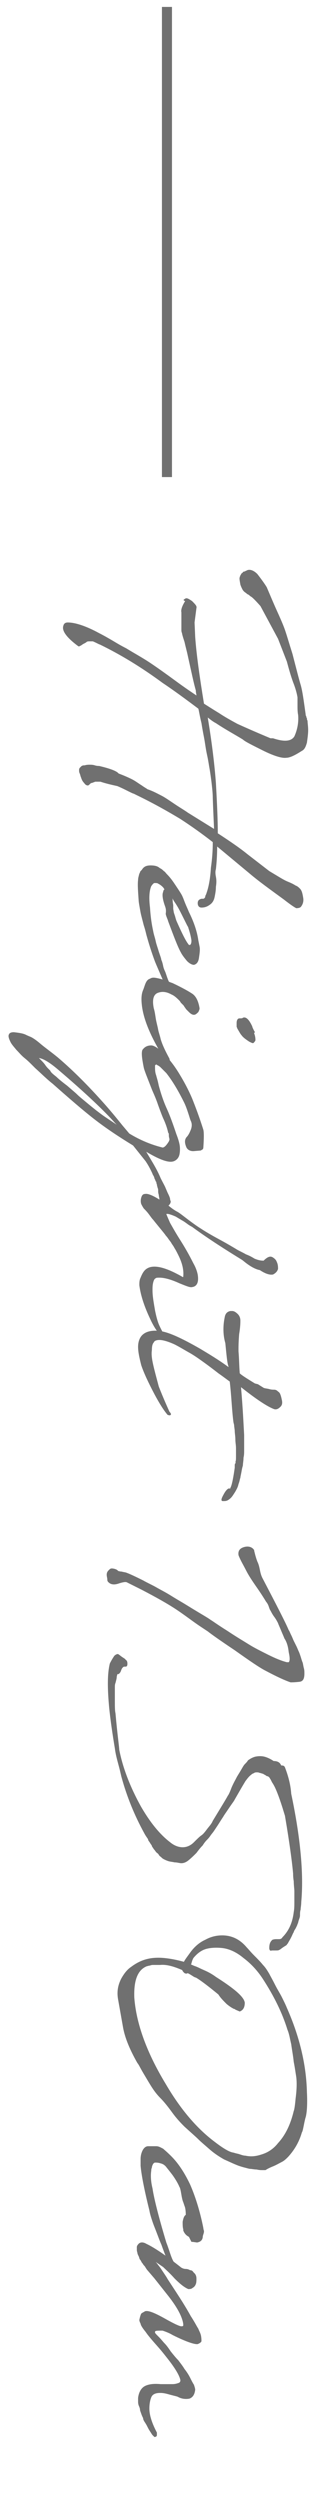 <?xml version="1.0" encoding="utf-8"?>
<!-- Generator: Adobe Illustrator 26.5.0, SVG Export Plug-In . SVG Version: 6.00 Build 0)  -->
<svg version="1.1" id="レイヤー_1" xmlns="http://www.w3.org/2000/svg" xmlns:xlink="http://www.w3.org/1999/xlink" x="0px"
	 y="0px" viewBox="0 0 52.1 397.2" style="enable-background:new 0 0 52.1 397.2;" xml:space="preserve">
<style type="text/css">
	.st0{enable-background:new    ;}
	.st1{fill:#707070;}
	.st2{display:none;fill:#707070;stroke:#707070;}
	.st3{fill:#707070;stroke:#707070;}
</style>
<g class="st0">
	<path class="st1" d="M29.4,95.2c0.3-0.3,0.6-0.1,1.2,0.3c0.5,0.5,0.8,0.8,0.7,1.1L31,98.9l0.1,2.3c0.2,2.8,0.7,6.3,1.4,10.6
		c1.1,0.7,1.9,1.2,2.4,1.5c0.9,0.6,1.8,1.1,2.9,1.7c1.1,0.5,2.9,1.3,5.3,2.3c0,0,0.1,0,0.2,0c0.1,0,0.1,0,0.2,0
		c1.8,0.6,2.9,0.5,3.4-0.3c0.5-1.1,0.7-2.3,0.6-3.4c-0.1-0.5-0.1-1-0.1-1.6c0-0.6,0-1,0-1.2c-0.1-0.6-0.3-1.4-0.7-2.4
		c-0.4-1.1-0.7-2.2-1-3.3l-1.4-3.6l-2.8-5.2c-0.8-0.9-1.3-1.4-1.5-1.5c-0.2-0.1-0.3-0.3-0.6-0.4c-0.2-0.2-0.4-0.3-0.5-0.4
		s-0.2-0.2-0.3-0.4c-0.1-0.2-0.2-0.4-0.3-0.7c-0.1-0.6-0.2-1-0.1-1.2c0-0.1,0.1-0.2,0.1-0.3c0.1-0.1,0.1-0.2,0.2-0.3
		s0.2-0.1,0.2-0.2c0,0,0.1-0.1,0.3-0.1c0.1-0.1,0.2-0.1,0.2-0.1c0.3-0.2,0.6-0.2,0.9-0.1c0.3,0.1,0.6,0.3,0.9,0.6
		c0.7,0.9,1.2,1.6,1.5,2.1c0.6,1.4,1.1,2.6,1.6,3.7c0.5,1.1,0.9,2,1.2,2.8c0.3,0.8,0.7,2.2,1.3,4.1c0.6,2.3,1,3.9,1.3,4.9
		s0.5,2.6,0.8,4.7c0,0.1,0,0.2,0.1,0.3c0,0.1,0,0.2,0.1,0.3c0,0.1,0,0.3,0.1,0.4c0,0.4,0.1,0.9,0.1,1.5c0,0.6-0.1,1.3-0.2,2
		c-0.2,0.7-0.4,1.1-0.8,1.3c-1.1,0.7-1.9,1.1-2.5,1.1c-0.7,0.1-2-0.3-3.8-1.2c-1.8-0.9-2.8-1.4-3.1-1.7c-1.3-0.8-2.8-1.6-4.3-2.6
		c-0.4-0.2-0.8-0.5-1.3-0.9c0.7,4.2,1.1,7.7,1.3,10.4c0.2,3.5,0.3,6.1,0.3,7.8c0,0,0,0.1,0,0.1c0,0,0,0.1,0,0.1
		c2,1.3,3.6,2.4,4.7,3.3l3.5,2.7l1.5,0.9c0.5,0.3,1,0.6,1.5,0.8s0.9,0.4,1.2,0.6c0.3,0.1,0.5,0.3,0.7,0.5c0.3,0.3,0.4,0.8,0.5,1.4
		c0.1,0.5,0,1-0.3,1.4c-0.1,0.2-0.4,0.3-0.8,0.3c-0.4-0.2-1.1-0.7-2-1.4c-2.2-1.6-4-2.9-5.3-4l-5.3-4.4c0,1.5-0.1,2.7-0.2,3.6
		c-0.1,0.3-0.1,0.7,0,1.2c0.1,0.5,0.1,1,0,1.6c0,0.6-0.1,1.1-0.2,1.6c-0.1,0.5-0.3,0.9-0.7,1.2s-0.8,0.5-1.4,0.5
		c-0.4,0-0.6-0.3-0.6-0.7c0-0.4,0.2-0.6,0.6-0.7c0.1,0,0.2,0,0.3,0c0.1,0,0.1-0.1,0.2-0.1c0-0.1,0.1-0.1,0.1-0.2
		c0-0.1,0-0.2,0.1-0.3c0-0.1,0.1-0.2,0.1-0.3c0.3-0.8,0.6-2.2,0.7-4c0.2-1.4,0.3-2.7,0.3-4.1c-1.8-1.4-3.5-2.6-5.2-3.7
		c-2-1.2-4.3-2.5-7-3.8l-0.4-0.2c-0.1,0-0.5-0.2-1.3-0.6c-0.8-0.4-1.3-0.6-1.3-0.6c-0.9-0.2-1.8-0.4-2.7-0.7c-0.1,0-0.2,0-0.4,0
		c-0.2,0-0.3,0-0.4,0c-0.1,0-0.2,0.1-0.3,0.1c-0.2,0.1-0.3,0.1-0.3,0.1c-0.1,0-0.2,0.1-0.3,0.2s-0.2,0.2-0.3,0.2
		c-0.2,0-0.4-0.1-0.6-0.4c-0.3-0.3-0.4-0.6-0.5-0.9c-0.1-0.2-0.1-0.4-0.2-0.6c-0.1-0.2-0.1-0.4-0.1-0.4s0-0.1,0-0.2
		c0-0.2,0.1-0.3,0.3-0.5s0.4-0.2,0.6-0.2c0.3-0.1,0.6-0.1,0.8-0.1c0.2,0,0.5,0,0.8,0.1s0.6,0.1,0.7,0.1c1.7,0.4,2.8,0.8,3.1,1.2
		c0.8,0.3,1.5,0.6,2.1,0.9c0.6,0.3,1.1,0.7,1.6,1c0.4,0.3,0.8,0.5,0.9,0.6c0.9,0.3,1.6,0.7,2.2,1s1.3,0.8,2.2,1.4
		c0.9,0.6,1.6,1,2,1.3l4.2,2.6c0-0.4-0.1-2-0.2-4.9c0-0.8-0.1-1.6-0.2-2.5c-0.1-0.8-0.2-1.5-0.3-2.1c-0.1-0.5-0.2-1.3-0.4-2.2
		s-0.3-1.7-0.4-2.3c-0.1-0.6-0.3-1.5-0.5-2.8c-0.3-1.2-0.4-2-0.5-2.3c-2-1.5-3.9-2.9-5.7-4.1c-3.4-2.5-6.7-4.5-10-6.1
		c-0.1,0-0.4-0.2-1.1-0.5c-0.1,0-0.2,0-0.5,0c-0.2,0-0.4,0-0.5,0.1c-0.1,0.1-0.3,0.2-0.5,0.3c-0.2,0.1-0.4,0.3-0.5,0.3
		c-0.1,0.1-0.2,0.1-0.3,0.1c-1.9-1.4-2.7-2.5-2.4-3.3c0.1-0.4,0.4-0.5,0.7-0.5c1.1,0,2.8,0.5,5,1.7c0.6,0.3,1.5,0.8,2.5,1.4
		c1,0.6,1.6,0.9,1.8,1c1.3,0.8,2.6,1.5,3.8,2.3c1.2,0.8,2.6,1.8,4.1,2.9s2.7,1.9,3.3,2.3c0-0.2-0.1-0.4-0.1-0.8
		c-0.3-1-0.7-2.9-1.3-5.6c-0.1-0.5-0.3-1.2-0.5-2.1c-0.3-0.9-0.4-1.3-0.4-1.4c-0.1-0.2-0.1-0.4-0.1-0.6c0-0.2,0-0.4,0-0.5
		s0-0.2,0-0.2l0-2c-0.1-0.4,0.1-1,0.6-1.8C29.1,95.4,29.3,95.2,29.4,95.2z M12.1,122.9L12.1,122.9L12.1,122.9L12.1,122.9z"/>
	<path class="st1" d="M26.3,144c-0.4-1.1-0.5-1.9-0.3-2.3c0-0.2,0.1-0.3,0.2-0.4L26,141c-0.2-0.2-0.4-0.4-0.8-0.6
		c-0.1-0.1-0.3-0.1-0.6-0.1c-0.1,0-0.3,0.2-0.5,0.5c-0.3,0.7-0.4,1.8-0.2,3.4c0.1,1.6,0.3,2.8,0.5,3.7c0.1,0.6,0.3,1.1,0.4,1.6
		c0.1,0.5,0.3,1,0.5,1.7c0.2,0.6,0.4,1.1,0.4,1.3c0.1,0.2,0.2,0.5,0.3,1c0.1,0.5,0.3,0.8,0.4,1.1c0.3,0.9,0.5,1.5,0.8,1.8
		c0.1,0.1,0.2,0.3,0.1,0.5s-0.2,0.3-0.4,0.2c-0.1,0-0.1-0.1-0.2-0.1c-0.1-0.1-0.1-0.2-0.2-0.3c-0.1-0.1-0.1-0.2-0.2-0.3
		c0-0.1-0.1-0.2-0.2-0.4c-0.1-0.2-0.1-0.3-0.2-0.4c-0.6-1.4-1-2.3-1.2-2.8c-0.3-0.8-0.8-2.2-1.3-4c-0.1-0.3-0.2-0.9-0.5-1.8
		c-0.2-0.8-0.4-1.5-0.5-2c-0.2-1.1-0.3-1.7-0.3-1.8c-0.1-1.5-0.2-2.6-0.1-3.4c0-0.3,0.1-0.6,0.2-1c0.1-0.1,0.1-0.3,0.2-0.4
		c0.1-0.1,0.2-0.2,0.2-0.2c0.3-0.5,0.7-0.7,1.4-0.7c0.6,0,1,0.1,1.3,0.3c0,0,0.1,0.1,0.3,0.2c0.2,0.1,0.4,0.3,0.5,0.4
		c0.2,0.1,0.3,0.3,0.5,0.5c0.6,0.6,1,1.2,1.4,1.8c0.6,0.9,1,1.5,1.1,1.8c0.1,0.2,0.2,0.5,0.4,1c0.2,0.5,0.4,0.9,0.6,1.4
		c0.8,1.6,1.3,3.1,1.5,4.5l0.2,1c0.1,0.5,0,1.1-0.1,1.8c-0.1,0.7-0.4,1-0.8,1.1c-0.3,0-0.7-0.2-1.1-0.6c-0.5-0.6-0.8-1-1-1.4
		c-0.5-0.9-1.1-2.5-2-4.9c-0.1-0.4-0.3-0.7-0.4-1.2C26.5,144.6,26.4,144.3,26.3,144z M27.8,143.3c-0.2-0.3-0.3-0.5-0.3-0.6v0.1
		c0,0.1,0,0.5,0.1,1c0,0.1,0,0.2,0,0.3c0,0.1,0,0.2,0,0.3l0.1,0.6l0.2,0.6c0.1,0.4,0.2,0.7,0.3,0.9c0.8,1.8,1.4,3,1.8,3.5
		c0.1,0.2,0.3,0.2,0.4,0c0.1-0.2,0.1-0.4,0.1-0.6c-0.1-0.7-0.3-1.4-0.5-2c0-0.1-0.1-0.2-0.2-0.4s-0.2-0.4-0.2-0.4l-0.5-1
		C28.7,144.8,28.3,144,27.8,143.3z"/>
	<path class="st1" d="M23.9,155.5c0.3-0.2,0.6-0.2,1.1-0.1c0.5,0.1,0.8,0.2,1.2,0.3c0.3,0.1,0.7,0.3,1.3,0.5c1.7,0.8,2.7,1.4,3,1.6
		c0.7,0.4,1.1,1.2,1.3,2.4c0,0.2-0.1,0.4-0.2,0.6c-0.2,0.2-0.3,0.3-0.5,0.4c-0.3,0.1-0.6,0-1-0.4c-0.1-0.1-0.3-0.3-0.4-0.4
		c-0.1-0.1-0.2-0.3-0.3-0.4c-0.1-0.2-0.2-0.3-0.2-0.3c-0.1-0.1-0.3-0.3-0.4-0.4c-0.1-0.2-0.2-0.3-0.2-0.3c-0.4-0.4-0.8-0.8-1.3-1
		c-0.7-0.4-1.4-0.5-2-0.3c-0.8,0.2-1.1,1-0.8,2.5c0.1,0.3,0.2,0.8,0.3,1.5c0.1,0.7,0.3,1.3,0.4,1.9c0.1,0.5,0.3,1,0.4,1.5
		c0.3,1,0.8,2,1.4,3.1c0.1,0.4,0,0.7-0.1,0.8c-0.1,0-0.2,0-0.3-0.1c-2.3-3.6-3.7-6.6-4-9.2c-0.1-0.9-0.1-1.7,0.2-2.4
		S23.2,155.7,23.9,155.5z M40.5,164.2c0.2,0.5,0.2,0.9,0.2,1.1c-0.1,0.2-0.2,0.3-0.3,0.4s-0.3,0-0.7-0.2c-0.6-0.4-1-0.7-1.2-1
		c-0.2-0.2-0.4-0.6-0.7-1.1c0-0.1-0.1-0.2-0.1-0.3c0-0.2,0-0.4,0-0.6c0-0.3,0.1-0.5,0.2-0.6c0.1-0.1,0.2-0.1,0.4-0.1
		c0.2,0,0.3,0,0.4-0.1c0.5-0.2,1,0.3,1.5,1.4c0,0.1,0.1,0.3,0.3,0.7c0.1,0.1,0.1,0.2,0.1,0.3C40.5,164,40.5,164.1,40.5,164.2z"/>
	<path class="st1" d="M24.7,187.4c-0.1-0.1-0.1-0.3-0.2-0.5s-0.2-0.3-0.2-0.4c-0.5-1.1-0.9-1.7-1.1-2l-2-2.5
		c-2.3-1.4-4.4-2.8-6.2-4.2c-1.8-1.4-4-3.3-6.6-5.6c-0.9-0.7-1.8-1.6-2.8-2.5l-0.5-0.5c-0.3-0.3-0.7-0.7-1.2-1.1s-0.9-0.9-1.3-1.3
		c-0.4-0.5-0.8-0.9-1-1.4c-0.2-0.4-0.3-0.8-0.2-1c0.1-0.3,0.4-0.4,0.8-0.4c0.9,0.1,1.5,0.2,1.9,0.4c0.4,0.2,0.7,0.3,0.9,0.4
		c0.2,0.1,0.7,0.4,1.4,1s1.7,1.3,2.8,2.2c2,1.7,4.3,3.9,7,6.9c1,1.1,2.1,2.4,3.3,3.9l1.1,1.3c1.8,1.1,3.6,1.8,5.2,2.2
		c0.2,0.1,0.5-0.1,0.8-0.5c0.3-0.4,0.4-0.6,0.4-0.8c0-0.1-0.1-0.3-0.1-0.6c0-0.2,0-0.4-0.1-0.4c-0.1-0.5-0.3-1.2-0.7-2.1
		c-0.2-0.4-0.5-1.2-0.9-2.3c-0.4-1.2-0.8-2-1-2.5c-0.7-1.8-1.2-3-1.3-3.5c-0.3-1.5-0.4-2.4-0.2-2.8c0.3-0.4,0.7-0.7,1.4-0.7
		c0.4,0,1.1,0.4,2,1.3c0.8,0.8,1.6,1.8,2.4,3.1c0.8,1.3,1.5,2.6,2.1,4c0.6,1.5,1.2,3.1,1.8,5c0.1,0.4,0.1,1.3,0,2.8
		c0,0.2-0.1,0.3-0.1,0.3c-0.1,0.1-0.2,0.1-0.3,0.2l-1.2,0.1c-0.5,0-0.9-0.2-1.1-0.6c-0.3-0.7-0.3-1.2,0-1.6c0.3-0.3,0.5-0.7,0.7-1.2
		c0.2-0.5,0.2-1,0-1.4c-0.1-0.2-0.2-0.6-0.4-1.2c-0.2-0.6-0.4-1.2-0.7-1.8c-0.8-1.6-1.7-3.2-2.8-4.6c-0.1-0.1-0.4-0.4-0.9-0.9
		c-0.2-0.2-0.4-0.3-0.6-0.4c-0.1-0.1-0.1-0.1-0.2,0c-0.1,0-0.1,0.1-0.1,0.3c0,0.4,0,0.9,0.2,1.4c0,0.1,0.2,0.6,0.4,1.6
		c0.3,1.1,0.7,2.4,1.3,3.7c0.5,1.1,1,2.5,1.5,4c0.2,0.5,0.4,1.1,0.5,1.6c0.1,0.5,0.1,1.1,0,1.6s-0.4,0.9-0.9,1.1
		c-0.8,0.3-2.2-0.2-4.4-1.5l0.6,1c0.6,1,1.2,2,1.7,3.2c0.4,0.8,0.7,1.3,0.8,1.6c0.1,0.2,0.2,0.5,0.4,0.9c0.2,0.4,0.3,0.7,0.3,0.8
		c0,0.2,0.1,0.3,0.1,0.4c0,0.2-0.1,0.4-0.3,0.6c-0.2,0.2-0.4,0.3-0.6,0.3c-0.3,0-0.5-0.2-0.7-0.5c-0.1-0.2-0.1-0.4-0.2-0.7
		c0-0.3-0.1-0.5-0.1-0.7c0-0.1-0.1-0.3-0.1-0.6s0-0.4-0.1-0.6c0-0.1-0.1-0.3-0.1-0.5c-0.1-0.2-0.1-0.4-0.1-0.5
		C24.9,187.9,24.8,187.7,24.7,187.4z M9,171.1c0.3,0.3,0.9,0.8,1.7,1.4c0.8,0.7,1.3,1.1,1.6,1.4c0.3,0.3,0.8,0.7,1.4,1.2
		c0.6,0.5,1.1,0.9,1.6,1.3c0.4,0.3,0.9,0.7,1.5,1.1c0.6,0.4,1.2,0.8,1.8,1.2l-0.3-0.3c-1.5-1.7-4.5-4.6-9.1-8.5
		c-1.3-1.1-2.3-1.7-3-1.8c0.4,0.4,0.8,0.8,1,1.1c0.2,0.3,0.4,0.5,0.4,0.5c0.1,0.1,0.2,0.2,0.4,0.4C8.1,170.4,8.5,170.7,9,171.1z"/>
	<path class="st1" d="M43.5,199.8c0.3,0.2,0.5,0.4,0.6,0.7c0.1,0.2,0.2,0.5,0.2,1v0.1c-0.1,0.4-0.4,0.7-0.8,0.9
		c-0.5,0.1-1.2-0.1-2.1-0.7c-0.6-0.1-1.4-0.5-2.3-1.2l-0.5-0.4c-2.6-1.6-5.3-3.3-7.9-5.2c-0.1-0.1-0.4-0.2-0.8-0.5
		c-0.4-0.3-0.7-0.5-0.9-0.6l-1-0.6c-0.9-0.4-1.4-0.5-1.5-0.4c0,0,0.2,0.5,0.6,1.4c0.4,0.7,0.9,1.6,1.6,2.7c0.7,1.1,1.4,2.3,2.1,3.7
		c0.4,0.7,0.6,1.3,0.7,1.8c0.2,1.2-0.1,1.9-0.9,2c-0.3,0.1-1-0.2-2-0.6c-1.3-0.6-2.4-0.9-3.2-0.9c-0.3,0-0.5,0-0.6,0.1
		c-0.2,0.1-0.3,0.3-0.4,0.7s-0.1,0.8-0.1,1.2c0,1,0.2,2,0.4,3.2c0.2,1,0.4,1.7,0.6,2.2c0,0,0.2,0.5,0.7,1.4c0.2,0.4,0.3,0.7,0.1,0.7
		c-0.1,0-0.2-0.1-0.4-0.2c-0.7-0.7-1.3-1.7-1.8-2.8c-0.9-1.9-1.5-3.7-1.7-5.3c0-0.4,0-0.8,0.2-1.2c0.2-0.5,0.4-0.9,0.7-1.2
		c0.9-0.9,2.6-0.7,5.1,0.6c0.6,0.3,0.9,0.5,0.9,0.5c0.1,0,0.1,0,0.1-0.1c0.1-1.1-0.2-2.2-0.8-3.4c-0.2-0.4-0.4-0.8-0.6-1.1
		c-0.2-0.4-0.4-0.6-0.5-0.8s-0.3-0.4-0.5-0.7c-0.2-0.3-0.4-0.5-0.4-0.5c-0.1-0.2-0.8-1-2-2.5c-0.2-0.2-0.4-0.5-0.7-0.9
		c-0.3-0.4-0.6-0.7-0.8-0.9c-0.2-0.3-0.3-0.5-0.4-0.7c-0.1-0.3-0.1-0.7,0-1c0.1-0.4,0.3-0.6,0.6-0.6c0.4-0.1,1.2,0.2,2.3,0.9
		c0.4,0.2,0.9,0.6,1.5,1c0.6,0.5,1.1,0.8,1.3,0.9c0.4,0.2,1,0.7,1.8,1.3c0.8,0.6,1.5,1.1,2,1.4c0.6,0.4,1.6,1,2.9,1.7
		c1.3,0.7,2.3,1.3,2.8,1.6c0.3,0.2,0.8,0.4,1.5,0.8c0.8,0.3,1.2,0.6,1.4,0.7c0.3,0.1,0.7,0.3,1.4,0.3
		C42.8,199.5,43.2,199.6,43.5,199.8z"/>
	<path class="st1" d="M38,214.3c0,0.2,0,0.4,0,0.4c0.1,1.1,0.1,2.3,0.2,3.5c0.3,0.3,1.1,0.8,2.4,1.6c0.3,0.1,0.5,0.1,0.6,0.2
		l0.8,0.5c0.2,0.1,0.5,0.1,0.9,0.2c0.3,0.1,0.6,0.1,0.8,0.1c0.2,0,0.4,0.1,0.5,0.2s0.3,0.2,0.4,0.4c0.1,0.2,0.2,0.5,0.3,1
		c0.1,0.4,0.1,0.8-0.2,1.1c-0.3,0.3-0.6,0.5-1,0.4c-1.1-0.4-2.9-1.6-5.3-3.5c0.3,3.4,0.4,5.9,0.5,7.6c0,0.1,0,0.4,0,1
		c0,0.5,0,1,0,1.4c0,0.4,0,0.8-0.1,1.2c0,0.5-0.1,0.9-0.1,1.2c0,0.1-0.1,0.3-0.2,0.9s-0.2,0.9-0.2,1.1c-0.1,0.2-0.1,0.5-0.3,1
		c-0.1,0.5-0.3,0.8-0.4,1s-0.3,0.5-0.5,0.8c-0.2,0.3-0.4,0.5-0.7,0.7s-0.5,0.2-0.9,0.2c-0.3,0-0.3-0.3,0.1-1c0.3-0.6,0.6-0.9,0.8-1
		c0.2,0,0.3,0,0.3,0c0-0.1,0-0.1,0.1-0.3c0.2-0.5,0.4-1.6,0.6-3c0-0.1,0-0.2,0-0.3c0-0.2,0-0.3,0.1-0.4s0-0.2,0-0.2
		c0.1-0.2,0.1-0.5,0.1-0.9c0-0.4,0-0.8,0-1.3c0-0.5-0.1-0.9-0.1-1.4c0-0.5-0.1-1-0.1-1.3s-0.1-0.7-0.1-1l-0.1-0.4
		c-0.1-0.7-0.2-1.8-0.3-3.2s-0.2-2.5-0.3-3.3c-0.3-0.2-0.8-0.6-1.8-1.3c-0.9-0.7-1.7-1.3-2.4-1.8c-0.7-0.5-1.4-1-2.1-1.4
		c-0.9-0.5-1.7-1-2.5-1.4c-1.1-0.5-1.9-0.7-2.4-0.7c-0.4,0-0.8,0.1-0.9,0.4c-0.2,0.2-0.3,0.6-0.3,1.2c-0.1,0.7,0,1.4,0.2,2.3
		c0.2,0.9,0.5,2,0.9,3.5c0.2,0.5,0.7,1.8,1.7,4c0.2,0.2,0.3,0.4,0.2,0.5c-0.1,0.1-0.2,0.1-0.5,0c-0.6-0.7-1.3-1.8-2.1-3.3
		c-1-1.9-1.7-3.4-2.1-4.6c-0.3-1.2-0.5-2.1-0.5-2.9c0-0.9,0.3-1.6,0.8-2c0.6-0.5,1.6-0.7,2.8-0.5c1.4,0.2,3.5,1.2,6.3,2.8
		c1.5,0.9,3,1.8,4.5,2.9v-0.1v0c-0.2-0.5-0.3-1.7-0.5-3.7c-0.2-0.7-0.3-1.4-0.3-2.2c0-0.8,0.1-1.4,0.2-1.9c0.1-0.6,0.4-0.9,0.9-1H37
		c0.3,0,0.6,0.2,0.9,0.5c0.3,0.3,0.4,0.7,0.4,1c0,0.3,0,1-0.2,2.2C38,213.3,38,214,38,214.3z"/>
	<path class="st1" d="M40.6,246.8c0.2,0.8,0.4,1.3,0.4,1.3c0.2,0.4,0.3,0.8,0.4,1.3c0.1,0.5,0.2,0.9,0.4,1.3
		c2.3,4.4,3.7,7.1,4.2,8.3c0.1,0.1,0.2,0.4,0.4,0.8c0.2,0.4,0.3,0.7,0.4,0.9c0.1,0.2,0.2,0.4,0.4,0.8c0.2,0.4,0.3,0.7,0.4,0.9
		c0.1,0.2,0.2,0.5,0.3,0.8s0.2,0.7,0.3,0.9c0.1,0.3,0.1,0.5,0.2,0.9c0.1,0.3,0.1,0.6,0.1,0.9c0,0.8-0.2,1.2-0.7,1.3
		c-0.8,0.1-1.3,0.1-1.5,0.1c-0.9-0.3-2.2-0.9-3.9-1.8c-1-0.5-2.6-1.6-5-3.3c-2.4-1.6-3.8-2.6-4.3-3c-0.6-0.4-1.4-0.9-2.5-1.7
		s-1.8-1.3-2.4-1.7c-1.5-1-3.3-2-5.6-3.2l-2.4-1.2c-0.2-0.1-0.7,0-1.3,0.2s-1.1,0.2-1.5-0.1c-0.1-0.1-0.3-0.2-0.3-0.5
		s-0.1-0.5-0.1-0.8c0-0.3,0.1-0.5,0.3-0.7c0.2-0.2,0.3-0.3,0.5-0.3c0.3,0,0.6,0.1,0.8,0.2c0.1,0.1,0.2,0.1,0.2,0.2
		c0.1,0,0.3,0.1,0.6,0.1c0.3,0.1,0.6,0.1,0.8,0.2c0.3,0.1,1.2,0.5,2.6,1.2c0.7,0.4,1.4,0.7,2.1,1.1s1.5,0.8,2.3,1.3s1.5,0.9,2,1.2
		c0.5,0.3,1.3,0.8,2.3,1.4c1,0.6,1.7,1,2.1,1.3c0.2,0.1,1,0.7,2.6,1.7c1.5,1,2.7,1.7,3.5,2.2c0.8,0.5,1.8,1,3,1.6s2.2,1,3,1.2l0.3,0
		c0.2-0.2,0.2-0.7,0-1.6c-0.1-0.9-0.3-1.6-0.7-2.2c-0.1-0.3-0.3-0.7-0.5-1.2c-0.2-0.5-0.4-0.9-0.5-1.2c-0.1-0.2-0.3-0.6-0.6-1
		s-0.5-0.8-0.6-1c-0.1-0.1-0.2-0.4-0.3-0.7s-0.3-0.6-0.4-0.7c-0.3-0.5-0.8-1.3-1.5-2.3c-0.7-1-1.3-1.9-1.7-2.7s-0.9-1.6-1.2-2.4
		c-0.1-0.7,0.2-1.1,0.9-1.3s1.3,0,1.6,0.5h0c0,0,0,0,0,0.1L40.6,246.8z"/>
</g>
<g class="st0">
	<path class="st1" d="M45.4,280.8c0.5,1.3,0.9,2.7,1,4.2c1.5,7.1,2,12.8,1.6,17.2c0,0.5-0.1,0.9-0.1,1.2c-0.1,0.3-0.1,0.6-0.1,0.9
		c0,0.3-0.1,0.5-0.2,0.8c-0.1,0.3-0.1,0.5-0.2,0.6c0,0.1-0.1,0.3-0.3,0.7c-0.2,0.3-0.3,0.5-0.3,0.6c-0.1,0.1-0.2,0.4-0.4,0.8
		c-0.2,0.4-0.4,0.7-0.5,0.9c-0.1,0.2-0.2,0.2-0.2,0.3c-0.1,0.1-0.3,0.2-0.6,0.4c-0.3,0.2-0.5,0.4-0.6,0.4c-0.1,0.1-0.3,0.1-0.6,0.1
		c-0.3,0-0.5,0-0.6,0c-0.2,0.1-0.4,0-0.4-0.4c0-0.5,0.1-0.9,0.4-1.2l0.1-0.1c0.3-0.1,0.5-0.1,0.6-0.1s0.3,0,0.5,0s0.4-0.1,0.5-0.3
		c1-1,1.6-2.3,1.8-4c0.1-0.5,0.1-1.1,0.1-1.7s0-1.1,0-1.6c0-0.4-0.1-1-0.1-1.6c-0.1-0.6-0.1-1-0.1-1.2c-0.1-1.2-0.4-3.7-1-7.4
		l-0.3-1.8l-0.4-1.3c-0.6-1.9-1.1-3.1-1.4-3.6c-0.1-0.2-0.2-0.3-0.3-0.5c-0.1-0.2-0.2-0.4-0.2-0.4c-0.1-0.1-0.1-0.2-0.2-0.3
		s-0.2-0.2-0.4-0.2c0,0-0.1-0.1-0.3-0.2c-0.2-0.1-0.3-0.2-0.4-0.2c-0.1,0-0.2-0.1-0.4-0.1c-0.2-0.1-0.3-0.1-0.5-0.1
		c-0.1,0-0.3,0-0.4,0.1c-0.2,0.1-0.3,0.1-0.5,0.3c-0.3,0.2-0.6,0.6-0.9,1c-0.3,0.5-0.6,1-1,1.7c-0.4,0.7-0.7,1.2-0.8,1.4
		c-0.2,0.3-0.5,0.7-0.9,1.3s-0.7,1-0.8,1.2c-0.4,0.6-0.7,1.1-0.9,1.4c-0.2,0.3-0.4,0.6-0.6,0.9c-0.2,0.3-0.4,0.5-0.6,0.8
		s-0.4,0.5-0.5,0.6c-0.1,0.1-0.4,0.4-0.7,0.9c-0.4,0.4-0.7,0.8-1,1.2c-0.4,0.4-0.8,0.8-1.3,1.2s-1,0.5-1.4,0.4
		c-0.1,0-0.4-0.1-0.8-0.1c-0.4-0.1-0.7-0.1-1-0.2c-0.3-0.1-0.5-0.2-0.7-0.3c-0.2-0.1-0.3-0.2-0.4-0.3s-0.3-0.2-0.4-0.4
		c-0.1-0.2-0.3-0.3-0.4-0.4c-0.1-0.1-0.2-0.3-0.4-0.5c-0.1-0.2-0.3-0.4-0.3-0.5s-0.2-0.3-0.3-0.5c-0.2-0.3-0.3-0.4-0.3-0.5
		c0-0.1-0.1-0.2-0.3-0.5s-0.3-0.5-0.3-0.5c-1.6-2.9-2.8-5.9-3.6-8.8c-0.1-0.3-0.2-0.9-0.5-2c-0.3-1.1-0.5-1.9-0.6-2.7
		c-0.4-2.4-0.7-4.5-0.9-6.4c-0.3-3.2-0.3-5.5,0.1-7.1c0.1-0.2,0.3-0.6,0.7-1.2c0.2-0.2,0.4-0.3,0.6-0.3c0.2,0.1,0.4,0.3,0.7,0.5
		c0.3,0.2,0.5,0.3,0.5,0.4c0.2,0.1,0.3,0.3,0.3,0.6c0,0.2,0,0.4-0.2,0.5c0,0-0.1,0-0.2,0s-0.2,0-0.3,0.1c-0.1,0.1-0.2,0.2-0.3,0.5
		s-0.2,0.4-0.3,0.5c-0.1,0.1-0.2,0.1-0.3,0.1l-0.1,0.4c0,0.3-0.1,0.6-0.2,1c-0.1,0.2-0.1,0.5-0.1,0.7s0,0.6,0,1.1s0,0.8,0,1
		c0,0.9,0,1.6,0.1,2c0.3,3.4,0.6,5.4,0.6,5.8c0.5,2.6,1.6,5.7,3.5,9.1c1.4,2.4,2.9,4.3,4.6,5.6c0.6,0.5,1.3,0.8,2,0.8
		s1.3-0.3,1.8-0.8c0.5-0.5,0.9-0.9,1.2-1.1s0.6-0.6,0.9-1s0.7-0.8,0.9-1.3c1.4-2.3,2.2-3.6,2.4-4c0.1-0.1,0.3-0.5,0.6-1.3
		c0.3-0.7,0.6-1.2,0.8-1.6c0.1-0.2,0.3-0.5,0.6-1s0.5-0.9,0.7-1.1c0.2-0.2,0.4-0.4,0.5-0.6c0.4-0.3,0.8-0.5,1.2-0.6
		c0.5-0.1,1-0.1,1.4,0c0.4,0.1,0.9,0.3,1.5,0.7c0.6,0,1,0.2,1.2,0.7C45.2,280.5,45.3,280.6,45.4,280.8z"/>
</g>
<g class="st0">
	<path class="st1" d="M26.2,311.1c1,0.1,2,0.3,3.1,0.6c0.2-0.4,0.6-0.9,1.1-1.6c0.6-0.8,1.4-1.5,2.3-1.9c0.9-0.5,1.8-0.7,2.7-0.7
		c1.5,0,2.8,0.6,3.9,1.9c0.3,0.3,0.6,0.7,1.2,1.3c0.5,0.5,1,1,1.4,1.5c0.4,0.4,0.7,0.9,1,1.4c0.2,0.4,0.5,0.9,0.9,1.7
		c0.4,0.8,0.8,1.4,1.1,2s0.6,1.2,0.8,1.7c2,4.5,3.1,9,3.2,13.4c0.1,1.9,0,3.3-0.2,4c-0.1,0.3-0.2,0.8-0.3,1.3s-0.2,1-0.3,1.1
		c-0.4,1.4-1.1,2.7-2.2,3.9c-0.3,0.3-0.6,0.6-1,0.8s-0.9,0.5-1.4,0.7c-0.5,0.2-0.9,0.4-1.2,0.6c-0.1,0-0.2,0-0.5,0
		c-0.2,0-0.5,0-0.9-0.1c-0.4,0-0.8-0.1-1-0.1s-0.5-0.1-0.9-0.2c-0.4-0.1-0.7-0.2-1-0.3c-0.8-0.3-1.6-0.7-2.3-1
		c-0.7-0.4-1.5-0.9-2.3-1.6s-1.4-1.2-1.8-1.6s-1.1-1-2.2-2c-0.5-0.5-1.2-1.2-2-2.3c-0.8-1.1-1.4-1.8-1.8-2.2c-0.5-0.5-0.9-1-1.3-1.6
		c-0.4-0.6-0.8-1.3-1.4-2.3s-0.8-1.5-1-1.7c-1.2-2.1-2-4-2.3-5.7l-0.8-4.5c-0.2-1.2,0-2.2,0.5-3.2c0.5-0.9,1-1.5,1.6-1.9
		C22.5,311.3,24.1,310.9,26.2,311.1z M37.3,319.2c-0.2-0.1-0.6-0.3-1.2-0.8c-0.5-0.5-1-1-1.3-1.5c-1.7-1.4-2.9-2.3-3.6-2.7
		c-0.1,0-0.3-0.1-0.6-0.3s-0.5-0.3-0.7-0.4c-0.1,0.1-0.3,0.1-0.5,0l-0.2-0.2c-0.1-0.1-0.1-0.2-0.2-0.3c-1.4-0.6-2.5-0.9-3.5-0.8
		c-0.1,0-0.3,0-0.5,0s-0.5,0-0.6,0s-0.3,0-0.5,0.1c-0.2,0-0.4,0.1-0.5,0.1c-1.5,0.6-2.1,2.3-2,5c0.3,4,1.9,8.6,5,13.7
		c2.4,4.1,5,7.1,7.8,9.2c1.3,1,2.3,1.6,2.9,1.7c0.1,0,0.3,0.1,0.8,0.2c0.4,0.1,0.8,0.3,1.2,0.3c0.9,0.2,1.7,0.1,2.6-0.2
		c1-0.3,1.9-0.9,2.6-1.8c1.2-1.3,2-3,2.5-5.1c0.1-0.2,0.2-0.9,0.3-2c0.2-1.5,0.2-2.6,0.1-3.4c-0.1-0.6-0.2-1.4-0.4-2.4
		c-0.1-1-0.3-2-0.4-2.8c-0.2-0.8-0.3-1.6-0.6-2.3c-0.8-2.6-2.1-5.3-4-8.2c-0.8-1.2-1.8-2.3-3-3.2c-1.2-1-2.4-1.5-3.5-1.6
		c-1.1-0.1-2,0-2.6,0.2c-0.6,0.2-1.2,0.6-1.8,1.3c-0.1,0.1-0.2,0.3-0.3,0.6c-0.1,0.3-0.1,0.5-0.2,0.5c0.4,0.2,0.7,0.3,0.7,0.3
		c0,0,0.3,0.1,0.7,0.3c0.4,0.2,0.9,0.4,1.3,0.6c0.4,0.2,0.9,0.5,1.3,0.8c3,1.9,4.5,3.2,4.6,4.1c0,0.8-0.3,1.2-0.8,1.4l-0.7-0.3
		l-0.1-0.1C37.4,319.2,37.4,319.2,37.3,319.2z"/>
	<path class="st1" d="M29.2,354.4L29.2,354.4C29.2,354.3,29.2,354.3,29.2,354.4c0-0.1,0-0.1,0-0.2c-0.1-0.3-0.1-0.7-0.1-1.2
		c0.1-0.5,0.2-0.9,0.5-1.1c0-0.7-0.1-1.2-0.2-1.4l-0.2-0.6c-0.1-0.2-0.2-0.6-0.3-1.2c-0.1-0.6-0.2-1.1-0.3-1.2
		c-0.2-0.5-0.6-1.2-1.1-1.9c-0.3-0.4-0.7-0.9-1.1-1.4c-0.3-0.3-0.5-0.4-0.9-0.5c-0.3-0.1-0.6-0.1-0.8-0.1c-0.1,0-0.2,0.1-0.3,0.2
		c-0.1,0.2-0.2,0.4-0.2,0.6c-0.1,0.2-0.1,0.4-0.1,0.5c-0.1,0.6-0.1,1.6,0.2,2.8c0.2,1.4,0.9,4.3,2.2,8.6c0.2,0.5,0.4,1.1,0.6,1.7
		c0.2,0.6,0.4,1.1,0.6,1.4c0.2,0.4,0.1,0.7-0.1,0.8c-0.1,0.1-0.3,0-0.5-0.3c-0.3-0.4-0.8-1.6-1.4-3.3c-0.1-0.2-0.3-0.7-0.6-1.5
		s-0.6-1.5-0.8-2.1s-0.4-1.2-0.5-1.8c-0.9-3.6-1.3-5.9-1.4-7.1c0-0.3,0-0.6,0-1.1c0-0.4,0.1-0.9,0.3-1.3s0.5-0.7,0.9-0.7
		c0.5,0,0.9,0,1.3,0c0.4,0,0.7,0.2,1.1,0.4c0.1,0.1,0.6,0.5,1.3,1.2c1.1,1.1,2.1,2.6,3,4.5c0.7,1.6,1.5,3.9,2.1,6.9
		c0,0.2,0.1,0.4,0.1,0.5c0,0.1,0,0.2-0.1,0.5s-0.1,0.4-0.1,0.5c-0.1,0.5-0.4,0.7-0.9,0.8l-0.7-0.1l-0.2,0c0-0.1-0.1-0.1-0.1-0.2
		c0-0.1-0.1-0.1-0.1-0.2c0-0.1-0.1-0.1-0.1-0.2c0-0.1-0.1-0.1-0.1-0.2C29.7,355.2,29.4,354.9,29.2,354.4z"/>
	<path class="st1" d="M24.7,370.5c0,0,0,0.1,0,0.1c0,0.1,0.2,0.3,0.6,0.7c0.4,0.4,0.7,0.8,0.9,1c0.3,0.3,0.6,0.7,1,1.3
		c0.4,0.5,0.8,1,1.2,1.4c0.3,0.4,0.7,0.9,1,1.4c0.4,0.5,0.7,1,0.9,1.4c0.2,0.4,0.4,0.8,0.6,1.1c0.1,0.3,0.2,0.6,0.2,0.8
		c-0.1,0.8-0.4,1.2-0.9,1.4c-0.5,0.1-1.2,0.1-1.9-0.3c-0.3-0.1-0.8-0.2-1.5-0.4s-1.1-0.2-1.3-0.2c-0.7,0-1.2,0.2-1.4,0.7
		s-0.3,1.1-0.3,1.8c0,1,0.4,2.3,1.2,3.8h0c0,0,0,0.1,0,0.2c0,0.2,0,0.4-0.1,0.4c-0.1,0.1-0.2,0.1-0.3,0.1c-0.1-0.1-0.2-0.2-0.3-0.3
		c-0.1-0.1-0.2-0.3-0.4-0.6s-0.3-0.5-0.4-0.7c-0.1-0.2-0.2-0.4-0.4-0.7s-0.3-0.5-0.3-0.7c-0.1-0.2-0.2-0.4-0.3-0.7
		c-0.1-0.3-0.2-0.5-0.2-0.7c0-0.1-0.1-0.4-0.2-0.6c-0.1-0.3-0.1-0.5-0.1-0.6c0-0.1,0-0.3,0-0.6c0.1-0.9,0.5-1.6,1.1-1.9
		c0.6-0.3,1.4-0.4,2.5-0.3c0.1,0,0.4,0,1,0c0.6,0,0.9,0,0.9,0c0.4,0,0.7-0.1,1-0.2c0.2-0.1,0.3-0.3,0.2-0.6c-0.2-0.7-0.8-1.7-1.8-3
		c-0.4-0.5-1-1.3-1.8-2.2c-0.8-0.9-1.5-1.7-1.9-2.3c-0.5-0.6-0.8-1.1-0.8-1.3c-0.1-0.2-0.2-0.4-0.2-0.6c0.1-0.5,0.2-0.8,0.3-1
		c0,0,0.1-0.1,0.3-0.2s0.3-0.2,0.4-0.2c0.5-0.1,1.5,0.3,3.1,1.2c1.6,0.9,2.5,1.3,2.7,1.2c0.2,0,0.2-0.1,0.2-0.2
		c0-0.4-0.2-1.1-0.6-1.9s-1-1.7-1.7-2.6l-2.3-2.9l-1.2-1.4l-0.2-0.3c-0.1-0.2-0.2-0.3-0.3-0.4c-0.1-0.1-0.1-0.2-0.3-0.4
		c-0.1-0.2-0.2-0.4-0.3-0.5c-0.1-0.1-0.1-0.3-0.2-0.5c-0.1-0.2-0.2-0.4-0.2-0.5c0-0.1-0.1-0.3-0.1-0.5c0-0.2,0-0.3,0-0.5
		c0-0.1,0.1-0.3,0.2-0.4c0.3-0.4,0.8-0.4,1.3-0.1c1.3,0.6,3.2,1.9,5.6,3.8c0.2,0.1,0.4,0.2,0.7,0.2c0.3,0,0.5,0.1,0.7,0.2
		c0.2,0,0.4,0.1,0.5,0.3l0.2,0.2c0.2,0.2,0.3,0.5,0.3,0.8c0,0.3,0,0.7-0.1,0.9c-0.1,0.3-0.3,0.5-0.5,0.6c-0.2,0.2-0.5,0.2-0.7,0.2
		c-0.7-0.3-1.4-0.9-2.2-1.7c-0.8-0.9-1.4-1.4-1.8-1.8c-0.6-0.4-1-0.7-1.2-0.8l0.2,0.2l0,0c0.2,0.3,0.4,0.5,0.6,0.8
		c0.2,0.3,0.4,0.6,0.6,0.9c0.2,0.3,0.4,0.6,0.5,0.8c1.3,2,2.6,3.9,3.7,5.9c0,0,0.2,0.3,0.5,0.8c0.3,0.5,0.5,0.9,0.7,1.2
		c0.1,0.3,0.3,0.6,0.4,1c0.1,0.4,0.1,0.8,0.1,1c-0.1,0.2-0.3,0.3-0.5,0.4c-0.3,0.2-1.7-0.2-4.1-1.4c-0.5-0.3-1-0.5-1.6-0.7
		C25,370.3,24.7,370.3,24.7,370.5z"/>
</g>
<path id="パス_23" class="st2" d="M26.5,0.9v74.4"/>
<path id="パス_23_00000055679194544523953010000018379685290559678399_" class="st2" d="M27.5,0.9v74.4"/>
<rect x="26.3" y="1.6" class="st3" width="0.6" height="73.7"/>
</svg>
